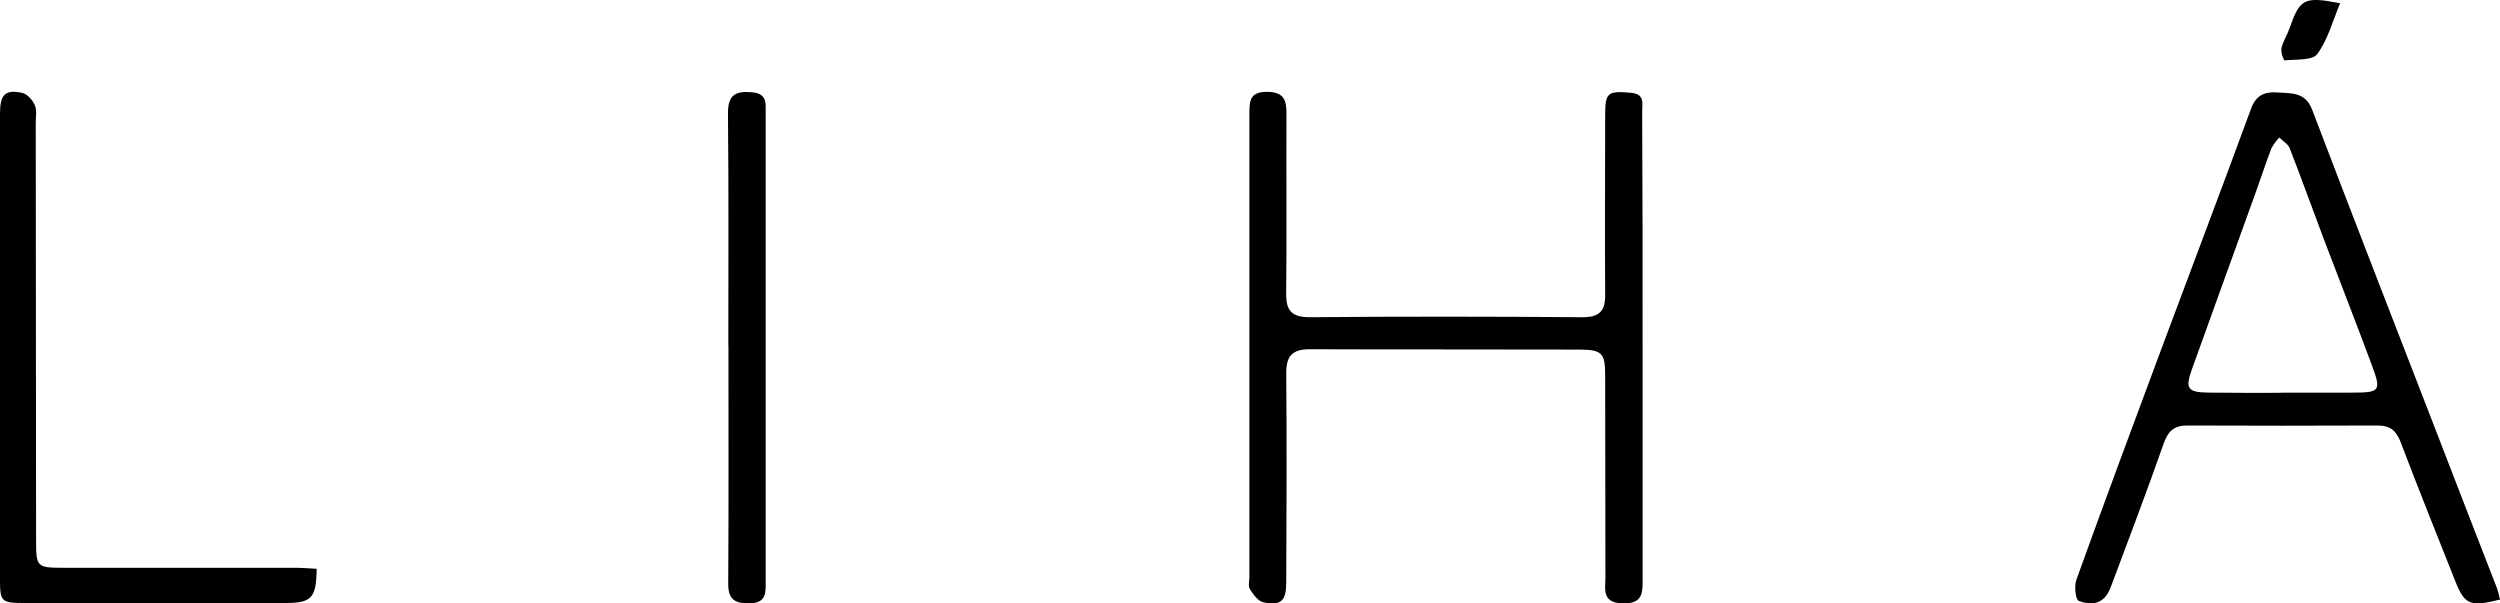 <svg width="145" height="35" viewBox="0 0 145 35" fill="none" xmlns="http://www.w3.org/2000/svg">
<g clip-path="url(#clip0_11_39)">
<path d="M95.27 20.139C95.27 24.593 95.27 29.049 95.27 33.505C95.27 34.324 95.335 35.034 94.105 34.998C92.875 34.962 93.117 34.137 93.115 33.448C93.1 29.554 93.115 25.656 93.1 21.767C93.1 20.486 92.918 20.28 91.619 20.276C86.397 20.259 81.177 20.276 75.95 20.257C74.912 20.257 74.596 20.692 74.602 21.661C74.637 25.696 74.62 29.731 74.602 33.766C74.602 34.853 74.308 35.141 73.276 34.935C72.971 34.876 72.69 34.478 72.497 34.172C72.383 33.993 72.465 33.694 72.465 33.448C72.465 24.502 72.465 15.556 72.465 6.61C72.465 5.888 72.465 5.313 73.506 5.326C74.547 5.338 74.62 5.899 74.615 6.684C74.598 10.123 74.639 13.562 74.598 17.003C74.585 18.035 74.92 18.41 76.017 18.399C81.273 18.351 86.534 18.359 91.784 18.399C92.785 18.399 93.106 18.029 93.1 17.1C93.076 13.627 93.1 10.15 93.1 6.68C93.1 5.351 93.248 5.263 94.603 5.383C95.412 5.454 95.246 6.014 95.246 6.465C95.268 11.02 95.276 15.577 95.27 20.139Z" fill="black"/>
<path d="M145 34.777C143.283 35.198 142.959 35.084 142.424 33.751C141.351 31.047 140.263 28.345 139.228 25.625C138.977 24.965 138.614 24.677 137.9 24.679C134.219 24.695 130.538 24.695 126.856 24.679C126.101 24.679 125.743 25.006 125.491 25.732C124.532 28.47 123.487 31.207 122.471 33.928C122.423 34.06 122.367 34.188 122.304 34.313C121.92 35.086 121.201 35.101 120.568 34.85C120.377 34.773 120.299 33.993 120.43 33.627C121.999 29.272 123.611 24.932 125.227 20.594C127.002 15.832 128.808 11.081 130.559 6.309C130.849 5.515 131.351 5.307 132.107 5.362C132.916 5.421 133.712 5.332 134.105 6.364C136.498 12.654 138.943 18.928 141.373 25.208C142.517 28.178 143.669 31.15 144.828 34.122C144.898 34.337 144.955 34.556 145 34.777ZM132.298 22.773C133.656 22.773 135.015 22.773 136.376 22.773C138.041 22.773 138.129 22.697 137.578 21.209C136.676 18.772 135.723 16.354 134.802 13.924C134.133 12.153 133.495 10.37 132.806 8.607C132.71 8.354 132.407 8.186 132.199 7.975C132.018 8.165 131.864 8.377 131.74 8.607C131.424 9.424 131.158 10.26 130.86 11.083C129.623 14.516 128.376 17.947 127.144 21.381C126.715 22.546 126.882 22.761 128.116 22.771C129.509 22.792 130.902 22.784 132.298 22.784V22.773Z" fill="black"/>
<path d="M18.369 32.991C18.341 34.699 18.073 34.975 16.529 34.975C11.49 34.975 6.451 34.975 1.412 34.975C0.075 34.975 -1.19209e-05 34.895 -1.19209e-05 33.614V6.581C-1.19209e-05 5.486 0.298 5.176 1.288 5.387C1.578 5.446 1.889 5.808 2.018 6.097C2.146 6.385 2.073 6.787 2.073 7.137C2.082 15.166 2.088 23.195 2.093 31.224C2.093 32.924 2.093 32.932 3.81 32.932C8.246 32.932 12.677 32.932 17.105 32.932C17.545 32.93 17.959 32.97 18.369 32.991Z" fill="black"/>
<path d="M42.243 20.044C42.243 15.552 42.269 11.06 42.222 6.566C42.222 5.555 42.608 5.275 43.55 5.345C44.128 5.387 44.409 5.589 44.409 6.166C44.409 6.305 44.409 6.446 44.409 6.587C44.409 15.606 44.409 24.626 44.409 33.646C44.409 34.324 44.501 34.996 43.428 34.996C42.552 34.996 42.23 34.707 42.237 33.833C42.267 29.236 42.25 24.639 42.25 20.042L42.243 20.044Z" fill="black"/>
<path d="M135.728 0.189C135.298 1.202 135.021 2.295 134.399 3.138C134.116 3.521 133.152 3.43 132.493 3.504C132.365 3.294 132.304 3.051 132.319 2.807C132.411 2.405 132.654 2.038 132.793 1.643C133.388 -0.076 133.641 -0.217 135.728 0.189Z" fill="black"/>
</g>
<defs>
<clipPath id="clip0_11_39">
<rect width="145" height="35" fill="white"/>
</clipPath>
</defs>
</svg>

